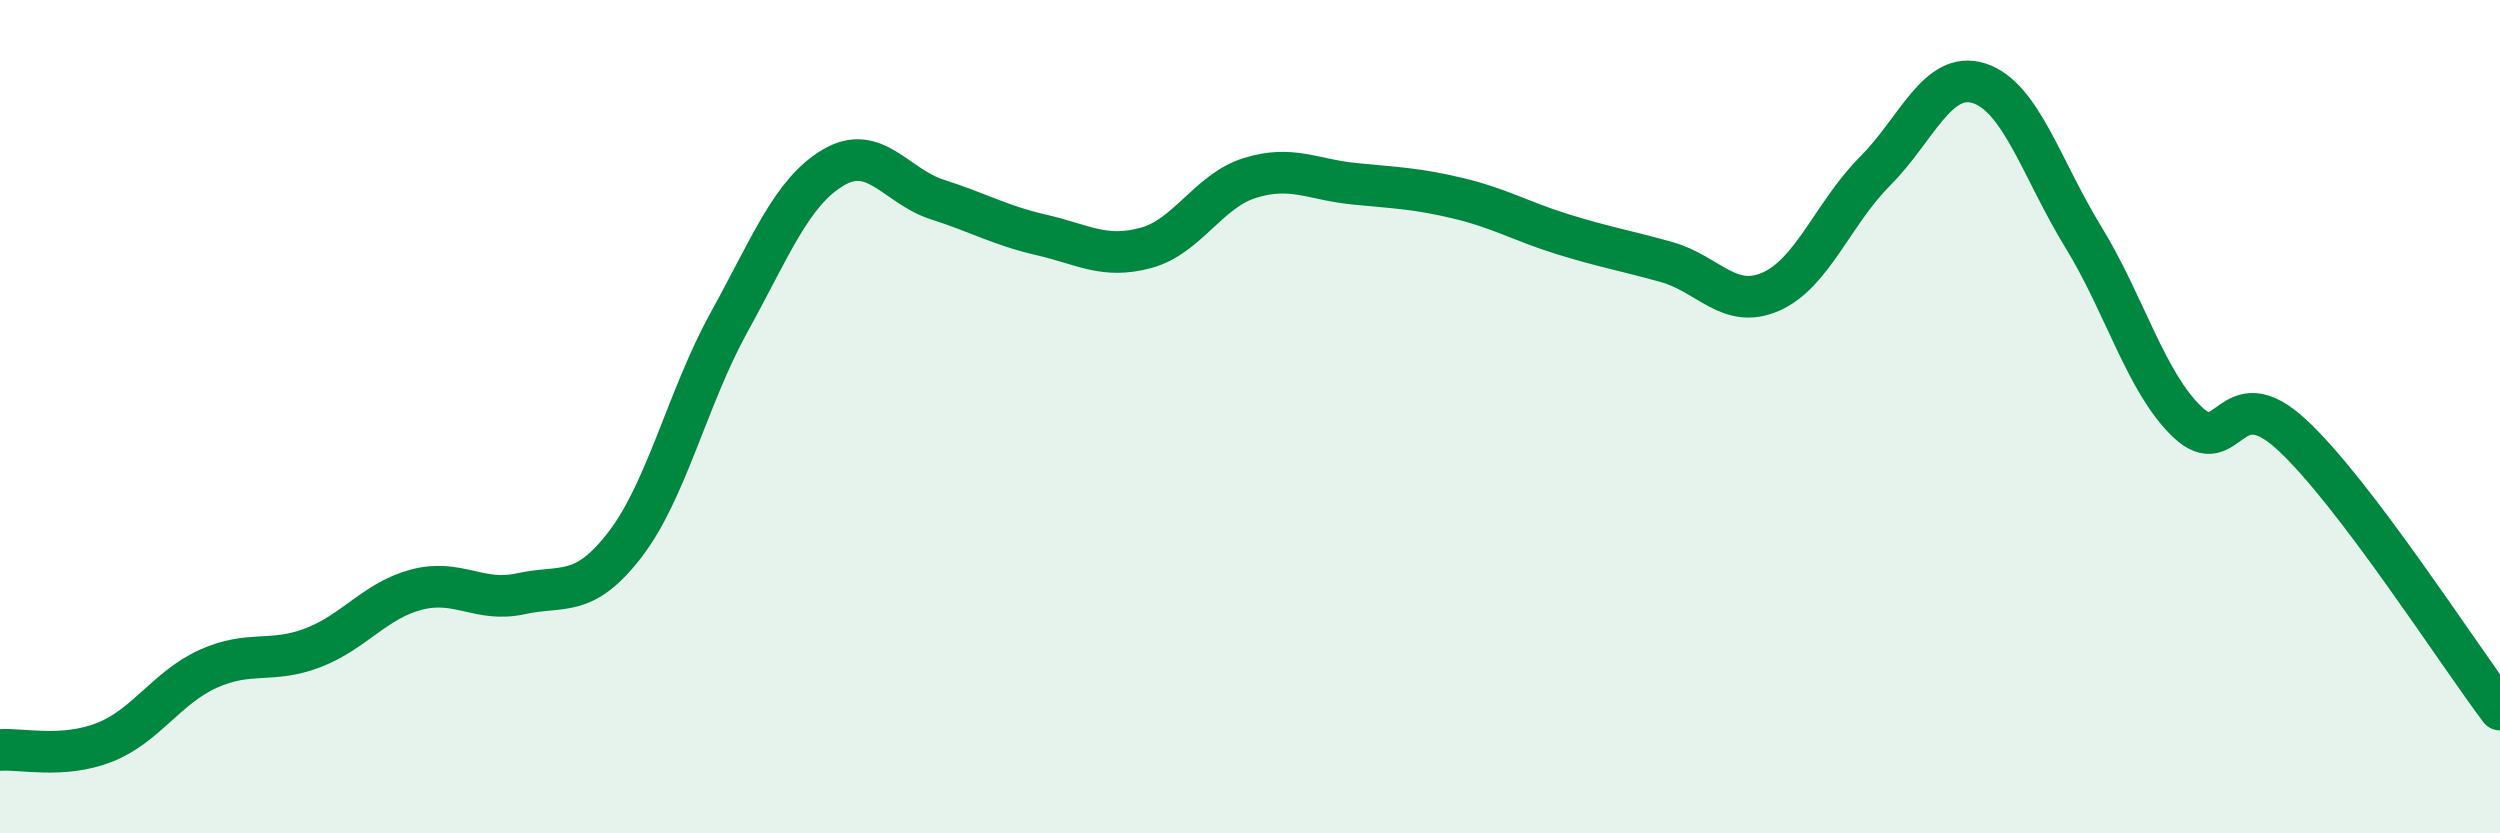 
    <svg width="60" height="20" viewBox="0 0 60 20" xmlns="http://www.w3.org/2000/svg">
      <path
        d="M 0,18 C 0.5,17.96 1.5,18.21 2.5,17.82 C 3.5,17.43 4,16.5 5,16.05 C 6,15.6 6.5,15.93 7.5,15.55 C 8.5,15.17 9,14.41 10,14.15 C 11,13.89 11.5,14.47 12.5,14.25 C 13.5,14.03 14,14.37 15,13.07 C 16,11.77 16.5,9.54 17.5,7.73 C 18.5,5.92 19,4.61 20,4.02 C 21,3.43 21.5,4.47 22.5,4.79 C 23.5,5.11 24,5.41 25,5.64 C 26,5.87 26.5,6.22 27.5,5.95 C 28.5,5.68 29,4.58 30,4.27 C 31,3.96 31.5,4.31 32.5,4.41 C 33.5,4.51 34,4.52 35,4.76 C 36,5 36.5,5.31 37.5,5.62 C 38.5,5.93 39,6.01 40,6.29 C 41,6.57 41.5,7.44 42.5,7 C 43.5,6.56 44,5.11 45,4.11 C 46,3.11 46.5,1.68 47.5,2 C 48.5,2.32 49,4.06 50,5.69 C 51,7.32 51.5,9.18 52.5,10.13 C 53.5,11.08 53.5,9.05 55,10.43 C 56.5,11.81 59,15.71 60,17.03L60 20L0 20Z"
        fill="#008740"
        opacity="0.1"
        stroke-linecap="round"
        stroke-linejoin="round"
      />
      <path
        d="M 0,18 C 0.5,17.96 1.5,18.21 2.5,17.82 C 3.5,17.43 4,16.5 5,16.05 C 6,15.6 6.5,15.93 7.5,15.55 C 8.5,15.17 9,14.41 10,14.15 C 11,13.89 11.5,14.47 12.5,14.25 C 13.5,14.03 14,14.37 15,13.07 C 16,11.77 16.5,9.54 17.5,7.73 C 18.5,5.92 19,4.61 20,4.02 C 21,3.43 21.5,4.47 22.5,4.79 C 23.5,5.11 24,5.41 25,5.64 C 26,5.87 26.5,6.22 27.5,5.95 C 28.5,5.68 29,4.58 30,4.27 C 31,3.96 31.5,4.31 32.5,4.41 C 33.5,4.51 34,4.52 35,4.76 C 36,5 36.5,5.31 37.5,5.62 C 38.5,5.93 39,6.01 40,6.29 C 41,6.57 41.5,7.44 42.5,7 C 43.5,6.56 44,5.11 45,4.11 C 46,3.11 46.5,1.68 47.5,2 C 48.5,2.32 49,4.06 50,5.69 C 51,7.32 51.5,9.18 52.5,10.13 C 53.5,11.08 53.5,9.05 55,10.43 C 56.5,11.81 59,15.71 60,17.03"
        stroke="#008740"
        stroke-width="1"
        fill="none"
        stroke-linecap="round"
        stroke-linejoin="round"
      />
    </svg>
  